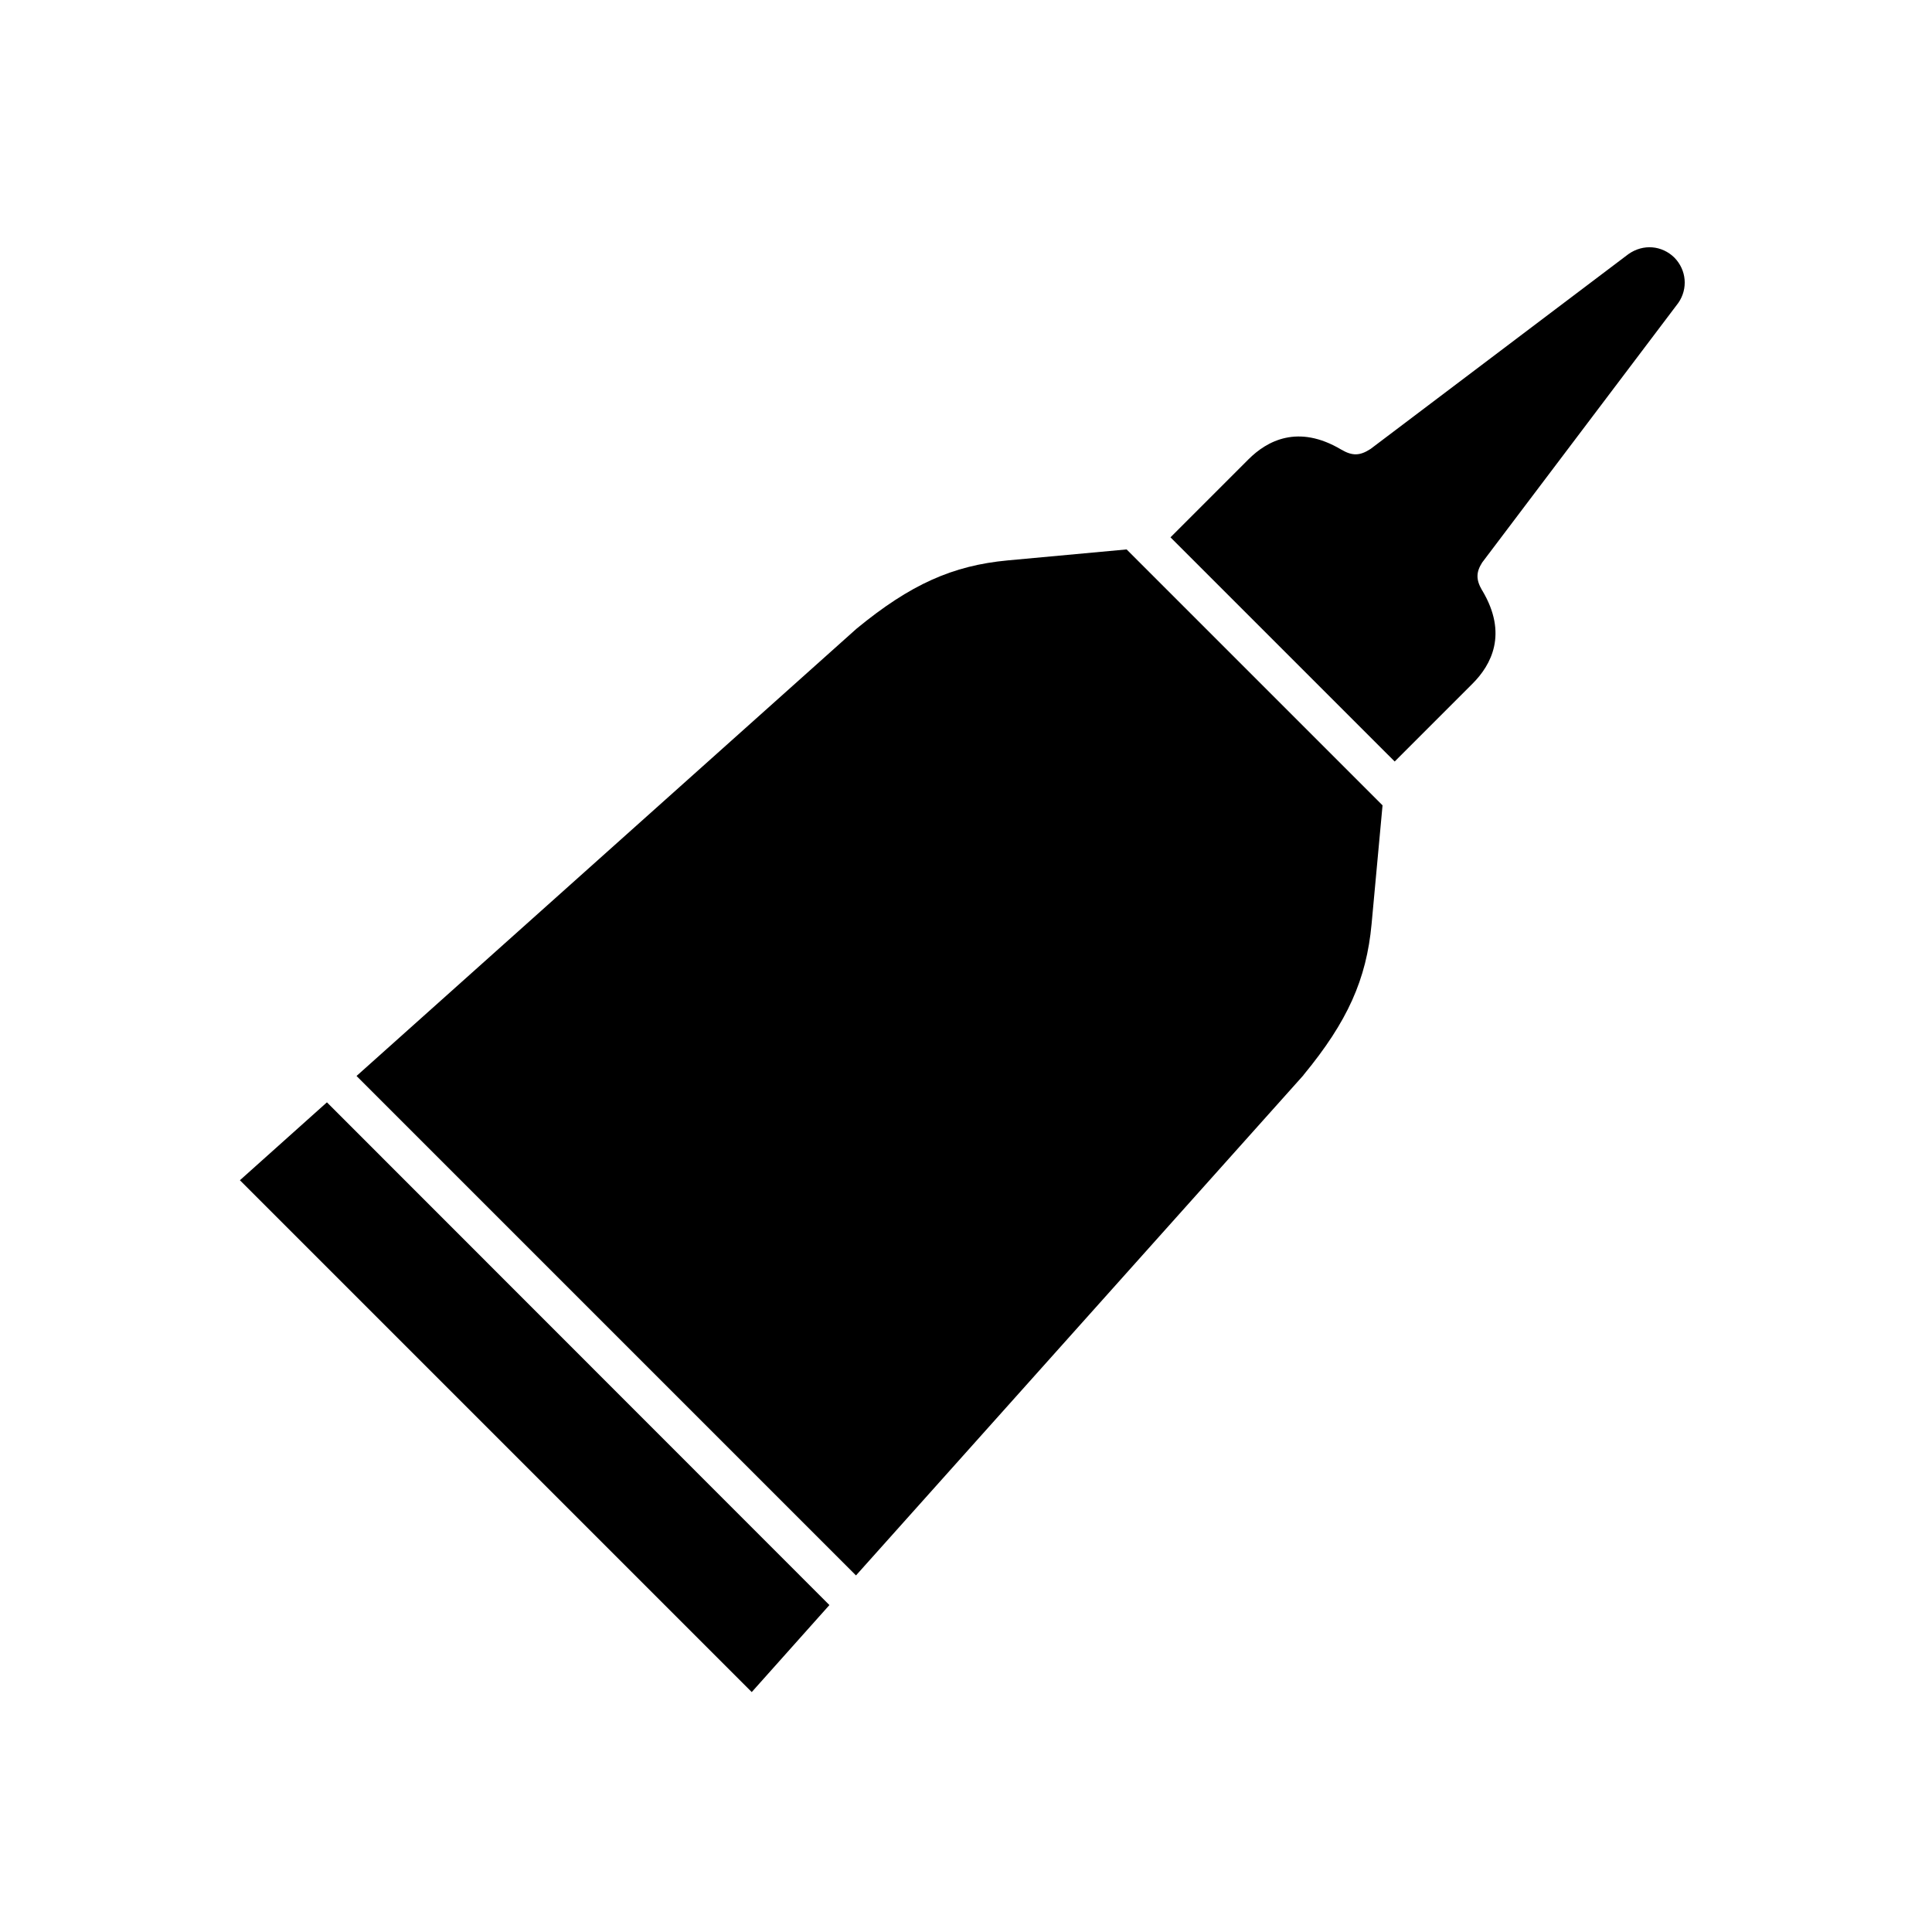 <?xml version="1.0" encoding="UTF-8"?>
<!-- Uploaded to: ICON Repo, www.svgrepo.com, Generator: ICON Repo Mixer Tools -->
<svg fill="#000000" width="800px" height="800px" version="1.1" viewBox="144 144 512 512" xmlns="http://www.w3.org/2000/svg">
 <g>
  <path d="m230.64 436.13-23.062 20.648 135.64 135.64 20.586-23.059z"/>
  <path d="m452.21 299.25-9.645-9.645-31.469 2.902c-14.652 1.359-25.844 6.371-40.121 18.117l-132.49 118.52 132.36 132.36 118.52-132.49 0.125-0.184c11.621-14.098 16.629-25.289 17.992-39.938l2.906-31.469z"/>
  <path d="m588.78 224.26c2.598-3.769 2.164-8.715-1.051-11.992-3.277-3.215-8.223-3.711-12.18-0.926l-68.316 51.621c-2.844 1.852-4.82 1.918-7.789 0.184-11.438-6.801-19.66-2.348-24.605 2.598l-20.648 20.652 59.414 59.41 20.648-20.648c4.945-4.949 9.398-13.172 2.598-24.605l-0.125-0.188c-1.609-2.781-1.547-4.762 0.062-7.293z"/>
 </g>
</svg>